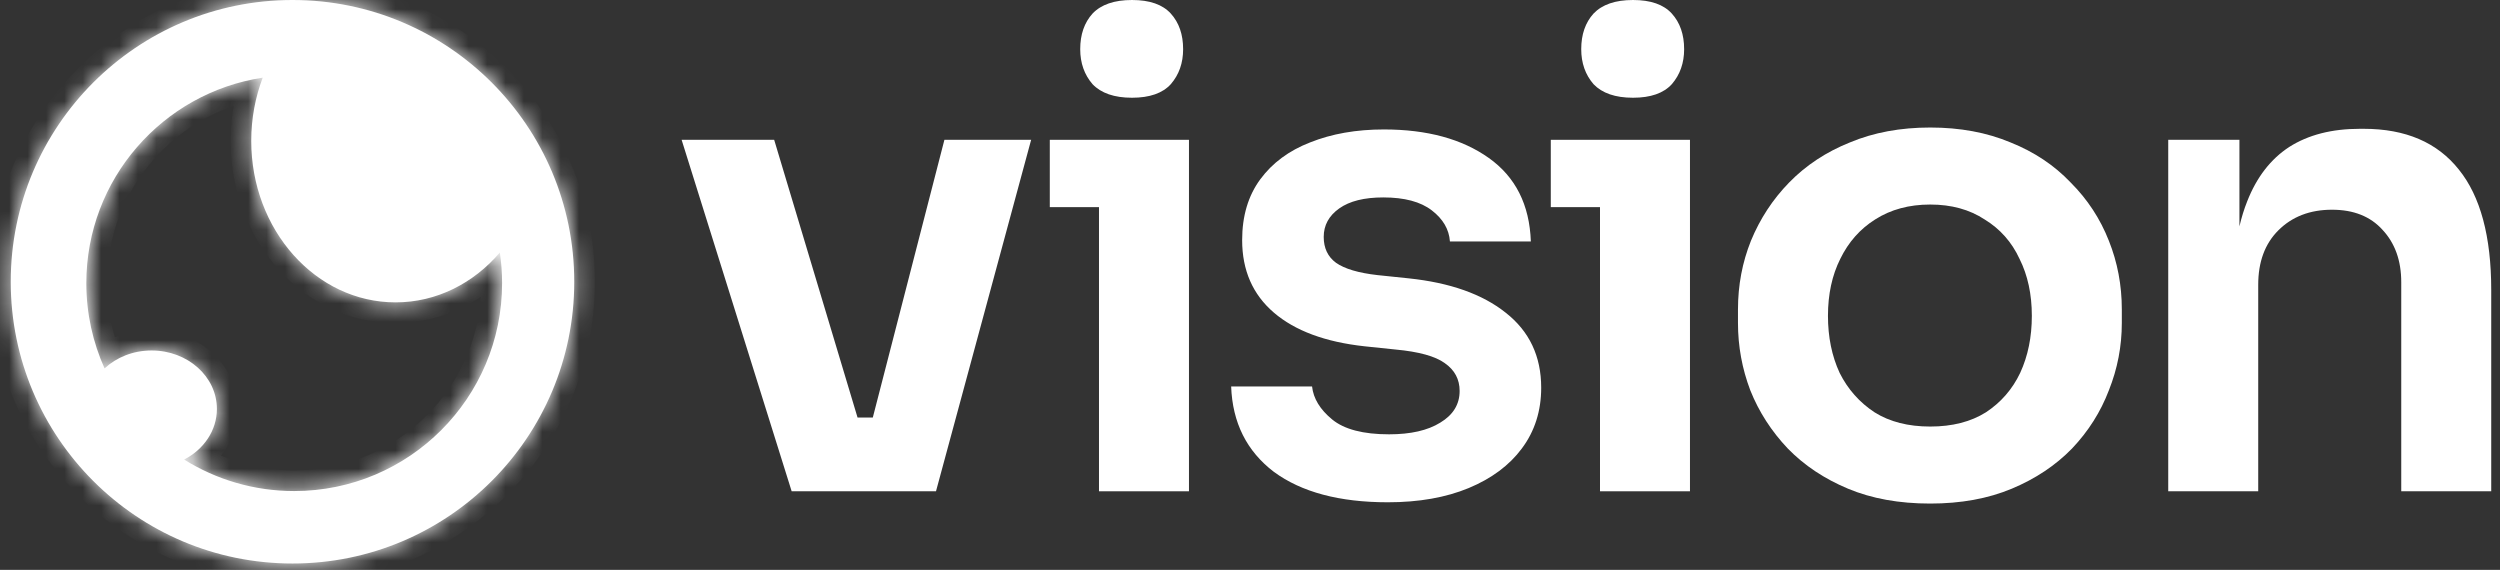 <svg xmlns="http://www.w3.org/2000/svg" width="136" height="31" viewBox="0 0 136 31" fill="none"><rect x="0" y="0" width="136" height="31" fill="#333333" stroke="none"/><path d="M59.433 4.578C59.902 5.07 60.618 5.317 61.581 5.317C62.543 5.317 63.247 5.07 63.693 4.578C64.14 4.061 64.362 3.427 64.362 2.676C64.362 1.878 64.14 1.232 63.693 0.739C63.247 0.246 62.543 0 61.581 0C60.618 0 59.902 0.246 59.433 0.739C58.987 1.232 58.764 1.878 58.764 2.676C58.764 3.427 58.987 4.061 59.433 4.578Z" fill="white"></path><path d="M37.08 7.606L43.066 26.726H50.918L56.094 7.606H51.376L47.481 22.712H46.65L42.115 7.606H37.08Z" fill="white"></path><path d="M75.496 27.324C72.867 27.324 70.801 26.773 69.299 25.669C67.82 24.542 67.045 22.993 66.975 21.022H71.376C71.447 21.678 71.811 22.277 72.468 22.817C73.125 23.357 74.158 23.627 75.567 23.627C76.74 23.627 77.667 23.416 78.348 22.993C79.052 22.571 79.404 21.996 79.404 21.268C79.404 20.634 79.135 20.129 78.595 19.754C78.078 19.378 77.186 19.132 75.918 19.014L74.228 18.838C72.092 18.604 70.449 17.993 69.299 17.007C68.149 16.021 67.573 14.707 67.573 13.063C67.573 11.749 67.902 10.646 68.559 9.754C69.217 8.862 70.121 8.193 71.271 7.747C72.444 7.277 73.782 7.042 75.285 7.042C77.632 7.042 79.534 7.559 80.989 8.592C82.445 9.625 83.207 11.139 83.278 13.134H78.876C78.829 12.477 78.501 11.913 77.89 11.444C77.28 10.974 76.4 10.74 75.25 10.74C74.216 10.74 73.419 10.939 72.855 11.338C72.292 11.737 72.01 12.254 72.01 12.887C72.01 13.498 72.233 13.967 72.679 14.296C73.148 14.625 73.9 14.848 74.933 14.965L76.623 15.141C78.876 15.376 80.637 15.998 81.905 17.007C83.196 18.017 83.841 19.378 83.841 21.092C83.841 22.359 83.489 23.463 82.785 24.402C82.104 25.317 81.141 26.033 79.898 26.55C78.653 27.066 77.186 27.324 75.496 27.324Z" fill="white"></path><path d="M86.687 4.578C87.157 5.07 87.873 5.317 88.835 5.317C89.798 5.317 90.502 5.07 90.948 4.578C91.394 4.061 91.617 3.427 91.617 2.676C91.617 1.878 91.394 1.232 90.948 0.739C90.502 0.246 89.798 0 88.835 0C87.873 0 87.157 0.246 86.687 0.739C86.241 1.232 86.019 1.878 86.019 2.676C86.019 3.427 86.241 4.061 86.687 4.578Z" fill="white"></path><path fill-rule="evenodd" clip-rule="evenodd" d="M105.004 27.394C103.314 27.394 101.824 27.125 100.533 26.585C99.241 26.045 98.15 25.317 97.258 24.402C96.366 23.462 95.685 22.406 95.216 21.233C94.77 20.059 94.546 18.838 94.546 17.57V16.831C94.546 15.517 94.781 14.272 95.251 13.099C95.744 11.902 96.436 10.845 97.328 9.93C98.244 8.991 99.347 8.263 100.638 7.747C101.929 7.207 103.385 6.937 105.004 6.937C106.624 6.937 108.08 7.207 109.37 7.747C110.662 8.263 111.753 8.991 112.645 9.93C113.561 10.845 114.253 11.902 114.723 13.099C115.192 14.272 115.427 15.517 115.427 16.831V17.57C115.427 18.838 115.192 20.059 114.723 21.233C114.277 22.406 113.608 23.462 112.716 24.402C111.824 25.317 110.732 26.045 109.441 26.585C108.15 27.125 106.671 27.394 105.004 27.394ZM105.004 23.204C106.202 23.204 107.211 22.946 108.033 22.43C108.854 21.89 109.476 21.174 109.899 20.282C110.321 19.366 110.532 18.334 110.532 17.183C110.532 16.009 110.31 14.977 109.864 14.085C109.441 13.169 108.807 12.453 107.962 11.937C107.14 11.397 106.155 11.127 105.004 11.127C103.854 11.127 102.857 11.397 102.011 11.937C101.19 12.453 100.556 13.169 100.11 14.085C99.664 14.977 99.441 16.009 99.441 17.183C99.441 18.334 99.652 19.366 100.075 20.282C100.521 21.174 101.155 21.89 101.976 22.43C102.798 22.946 103.807 23.204 105.004 23.204Z" fill="white"></path><path d="M122.248 10.951C122.08 11.371 121.939 11.827 121.825 12.317V7.606H117.952V26.726H122.847V15.493C122.847 14.249 123.21 13.263 123.938 12.535C124.689 11.784 125.663 11.409 126.861 11.409C128.034 11.409 128.95 11.772 129.607 12.5C130.288 13.228 130.628 14.178 130.628 15.352V26.726H135.523V15.775C135.523 12.864 134.936 10.681 133.762 9.225C132.588 7.747 130.863 7.007 128.586 7.007H128.375C126.849 7.007 125.569 7.336 124.537 7.993C123.527 8.65 122.764 9.636 122.248 10.951Z" fill="white"></path><path d="M59.785 11.268V26.726H64.68V7.606H57.109V11.268H59.785Z" fill="white"></path><path d="M87.04 11.268V26.726H91.934V7.606H84.363V11.268H87.04Z" fill="white"></path><path fill-rule="evenodd" clip-rule="evenodd" d="M15.912 30.655C24.377 30.655 31.239 23.793 31.239 15.328C31.239 6.862 24.377 0 15.912 0C7.447 0 0.584 6.862 0.584 15.328C0.584 23.793 7.447 30.655 15.912 30.655ZM27.192 13.737C25.763 15.408 23.75 16.449 21.519 16.449C17.183 16.449 13.668 12.516 13.668 7.664C13.668 6.443 13.891 5.281 14.293 4.224C8.86 5.049 4.696 9.741 4.696 15.404C4.696 17.057 5.051 18.626 5.688 20.041C6.334 19.44 7.242 19.066 8.248 19.066C10.209 19.066 11.799 20.489 11.799 22.244C11.799 23.422 11.082 24.451 10.018 25C11.754 26.085 13.806 26.713 16.005 26.713C22.251 26.713 27.314 21.65 27.314 15.404C27.314 14.838 27.272 14.281 27.192 13.737Z" fill="white"></path><mask id="mask0_142_3242" style="mask-type:alpha" maskUnits="userSpaceOnUse" x="0" y="0" width="32" height="31"><path fill-rule="evenodd" clip-rule="evenodd" d="M15.912 30.655C24.377 30.655 31.239 23.793 31.239 15.328C31.239 6.862 24.377 0 15.912 0C7.447 0 0.584 6.862 0.584 15.328C0.584 23.793 7.447 30.655 15.912 30.655ZM27.192 13.737C25.763 15.408 23.75 16.449 21.519 16.449C17.183 16.449 13.668 12.516 13.668 7.664C13.668 6.443 13.891 5.281 14.293 4.224C8.86 5.049 4.696 9.741 4.696 15.404C4.696 17.057 5.051 18.626 5.688 20.041C6.334 19.44 7.242 19.066 8.248 19.066C10.209 19.066 11.799 20.489 11.799 22.244C11.799 23.422 11.082 24.451 10.018 25C11.754 26.085 13.806 26.713 16.005 26.713C22.251 26.713 27.314 21.65 27.314 15.404C27.314 14.838 27.272 14.281 27.192 13.737Z" fill="white"></path></mask><g mask="url(#mask0_142_3242)"><path d="M27.192 13.737L28.301 13.573L27.941 11.135L26.34 13.008L27.192 13.737ZM14.293 4.224L15.341 4.623L16.025 2.827L14.124 3.115L14.293 4.224ZM5.688 20.041L4.665 20.502L5.307 21.928L6.452 20.863L5.688 20.041ZM10.018 25L9.504 24.003L7.752 24.905L9.423 25.951L10.018 25ZM30.118 15.328C30.118 23.174 23.758 29.534 15.912 29.534V31.776C24.996 31.776 32.361 24.412 32.361 15.328H30.118ZM15.912 1.122C23.758 1.122 30.118 7.482 30.118 15.328H32.361C32.361 6.243 24.996 -1.121 15.912 -1.121V1.122ZM1.706 15.328C1.706 7.482 8.066 1.122 15.912 1.122V-1.121C6.827 -1.121 -0.537 6.243 -0.537 15.328H1.706ZM15.912 29.534C8.066 29.534 1.706 23.174 1.706 15.328H-0.537C-0.537 24.412 6.827 31.776 15.912 31.776V29.534ZM21.519 17.571C24.114 17.571 26.427 16.358 28.044 14.466L26.34 13.008C25.099 14.459 23.386 15.328 21.519 15.328V17.571ZM12.547 7.664C12.547 13.013 16.448 17.571 21.519 17.571V15.328C17.918 15.328 14.79 12.018 14.79 7.664H12.547ZM13.245 3.825C12.794 5.009 12.547 6.307 12.547 7.664H14.79C14.79 6.58 14.987 5.552 15.341 4.623L13.245 3.825ZM5.818 15.404C5.818 10.303 9.568 6.076 14.461 5.333L14.124 3.115C8.151 4.023 3.575 9.178 3.575 15.404H5.818ZM6.71 19.581C6.137 18.308 5.818 16.895 5.818 15.404H3.575C3.575 17.218 3.964 18.945 4.665 20.502L6.71 19.581ZM8.248 17.945C6.964 17.945 5.782 18.422 4.924 19.22L6.452 20.863C6.886 20.459 7.52 20.188 8.248 20.188V17.945ZM12.921 22.244C12.921 19.756 10.708 17.945 8.248 17.945V20.188C9.71 20.188 10.678 21.223 10.678 22.244H12.921ZM10.531 25.997C11.912 25.285 12.921 23.904 12.921 22.244H10.678C10.678 22.941 10.253 23.617 9.504 24.003L10.531 25.997ZM16.005 25.592C14.023 25.592 12.175 25.026 10.612 24.049L9.423 25.951C11.332 27.145 13.59 27.835 16.005 27.835V25.592ZM26.192 15.404C26.192 21.03 21.631 25.592 16.005 25.592V27.835C22.87 27.835 28.435 22.269 28.435 15.404H26.192ZM26.082 13.901C26.155 14.391 26.192 14.893 26.192 15.404H28.435C28.435 14.783 28.39 14.171 28.301 13.573L26.082 13.901Z" fill="white"></path></g></svg>